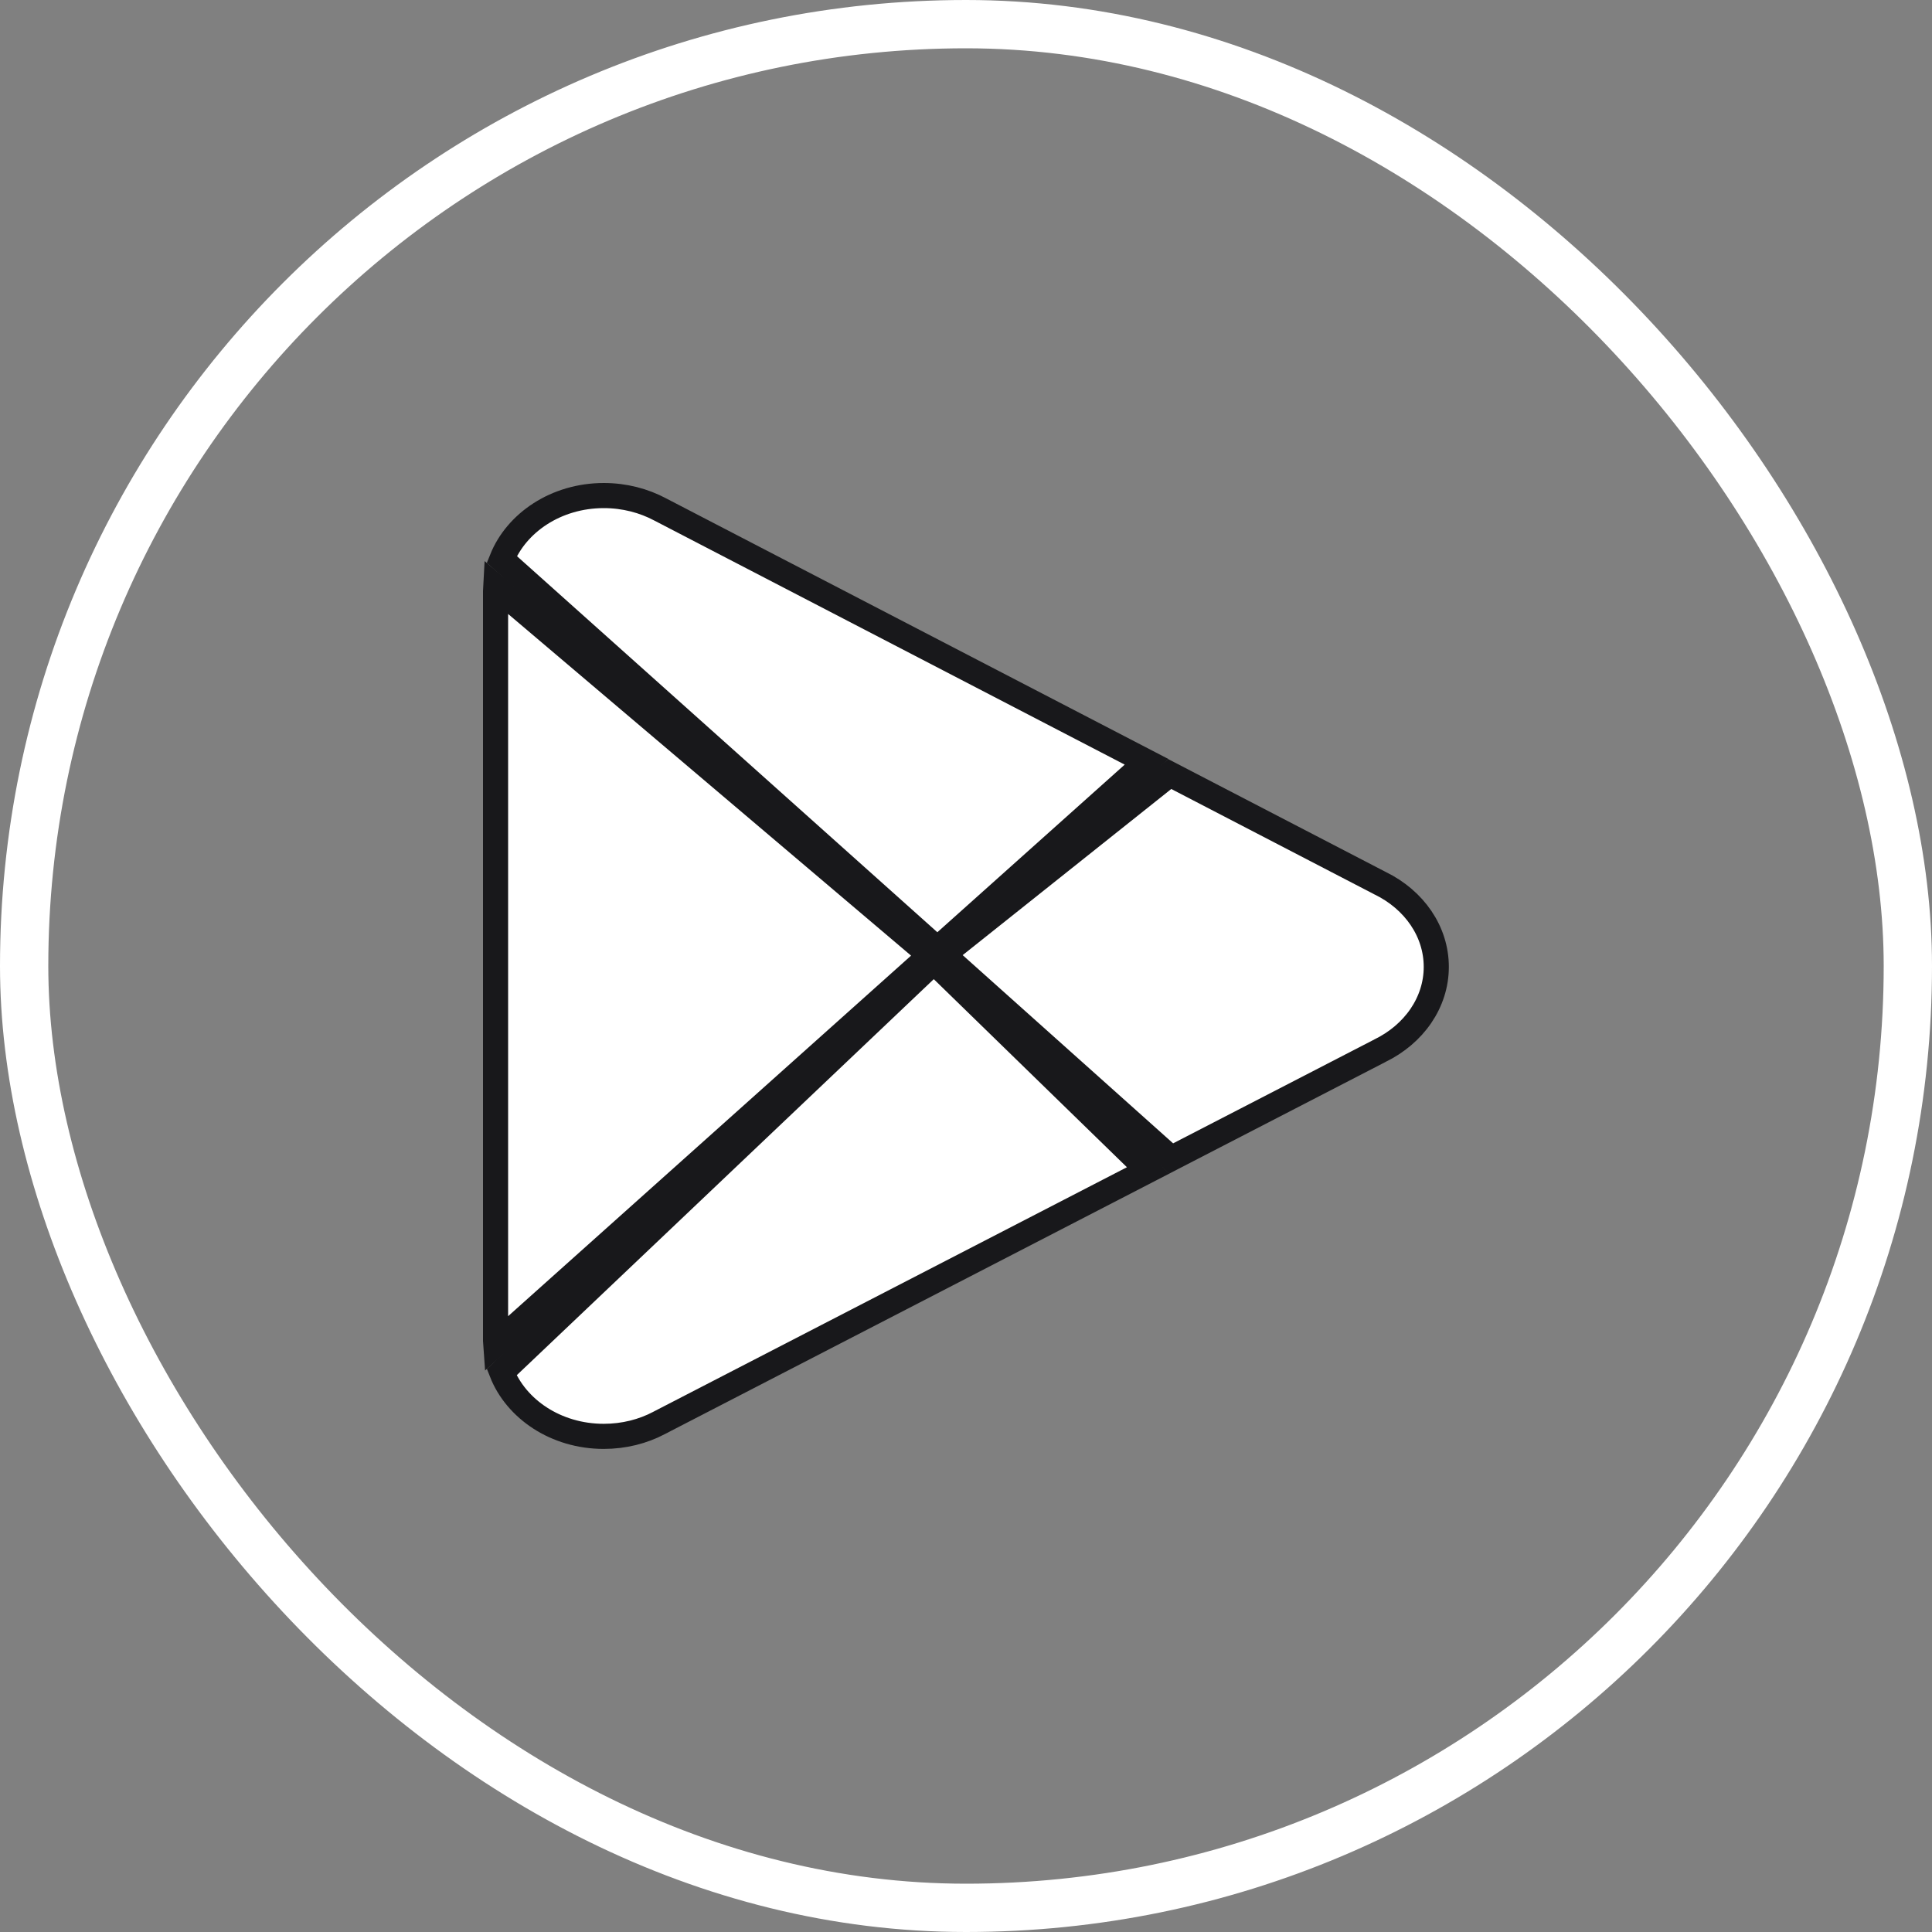 <svg width="24" height="24" viewBox="0 0 24 24" fill="none" xmlns="http://www.w3.org/2000/svg">
<rect x="0" y="0" width="24" height="24" fill="#808080" stroke="none"/>
<rect x="0.3" y="0.3" width="23.4" height="23.4" rx="11.7" stroke="white" stroke-width="0.6"/>
<path d="M8.207 17.666L14.263 14.539L11.601 11.947L6.232 17.046C6.411 17.502 6.904 17.843 7.5 17.843C7.752 17.843 7.988 17.782 8.188 17.676L8.188 17.676L8.206 17.667L8.206 17.667L8.207 17.666Z" fill="white" stroke="#18181B" stroke-width="0.312"/>
<path d="M17.148 10.973L17.141 10.97L17.134 10.966L14.532 9.616L11.717 11.858L14.549 14.391L17.137 13.055L17.136 13.055L17.14 13.053C17.565 12.847 17.842 12.453 17.842 12.011C17.842 11.571 17.569 11.18 17.148 10.973Z" fill="white" stroke="#18181B" stroke-width="0.312"/>
<path d="M11.555 11.868L6.157 7.291C6.156 7.308 6.156 7.325 6.156 7.341V16.658C6.156 16.671 6.156 16.685 6.157 16.698L11.555 11.868Z" fill="white" stroke="#18181B" stroke-width="0.312"/>
<path d="M11.644 11.79L14.244 9.464L8.204 6.33L8.204 6.33L8.202 6.329C7.998 6.22 7.758 6.156 7.501 6.156C6.907 6.156 6.414 6.495 6.233 6.949L11.644 11.79Z" fill="white" stroke="#18181B" stroke-width="0.312"/>
</svg>
